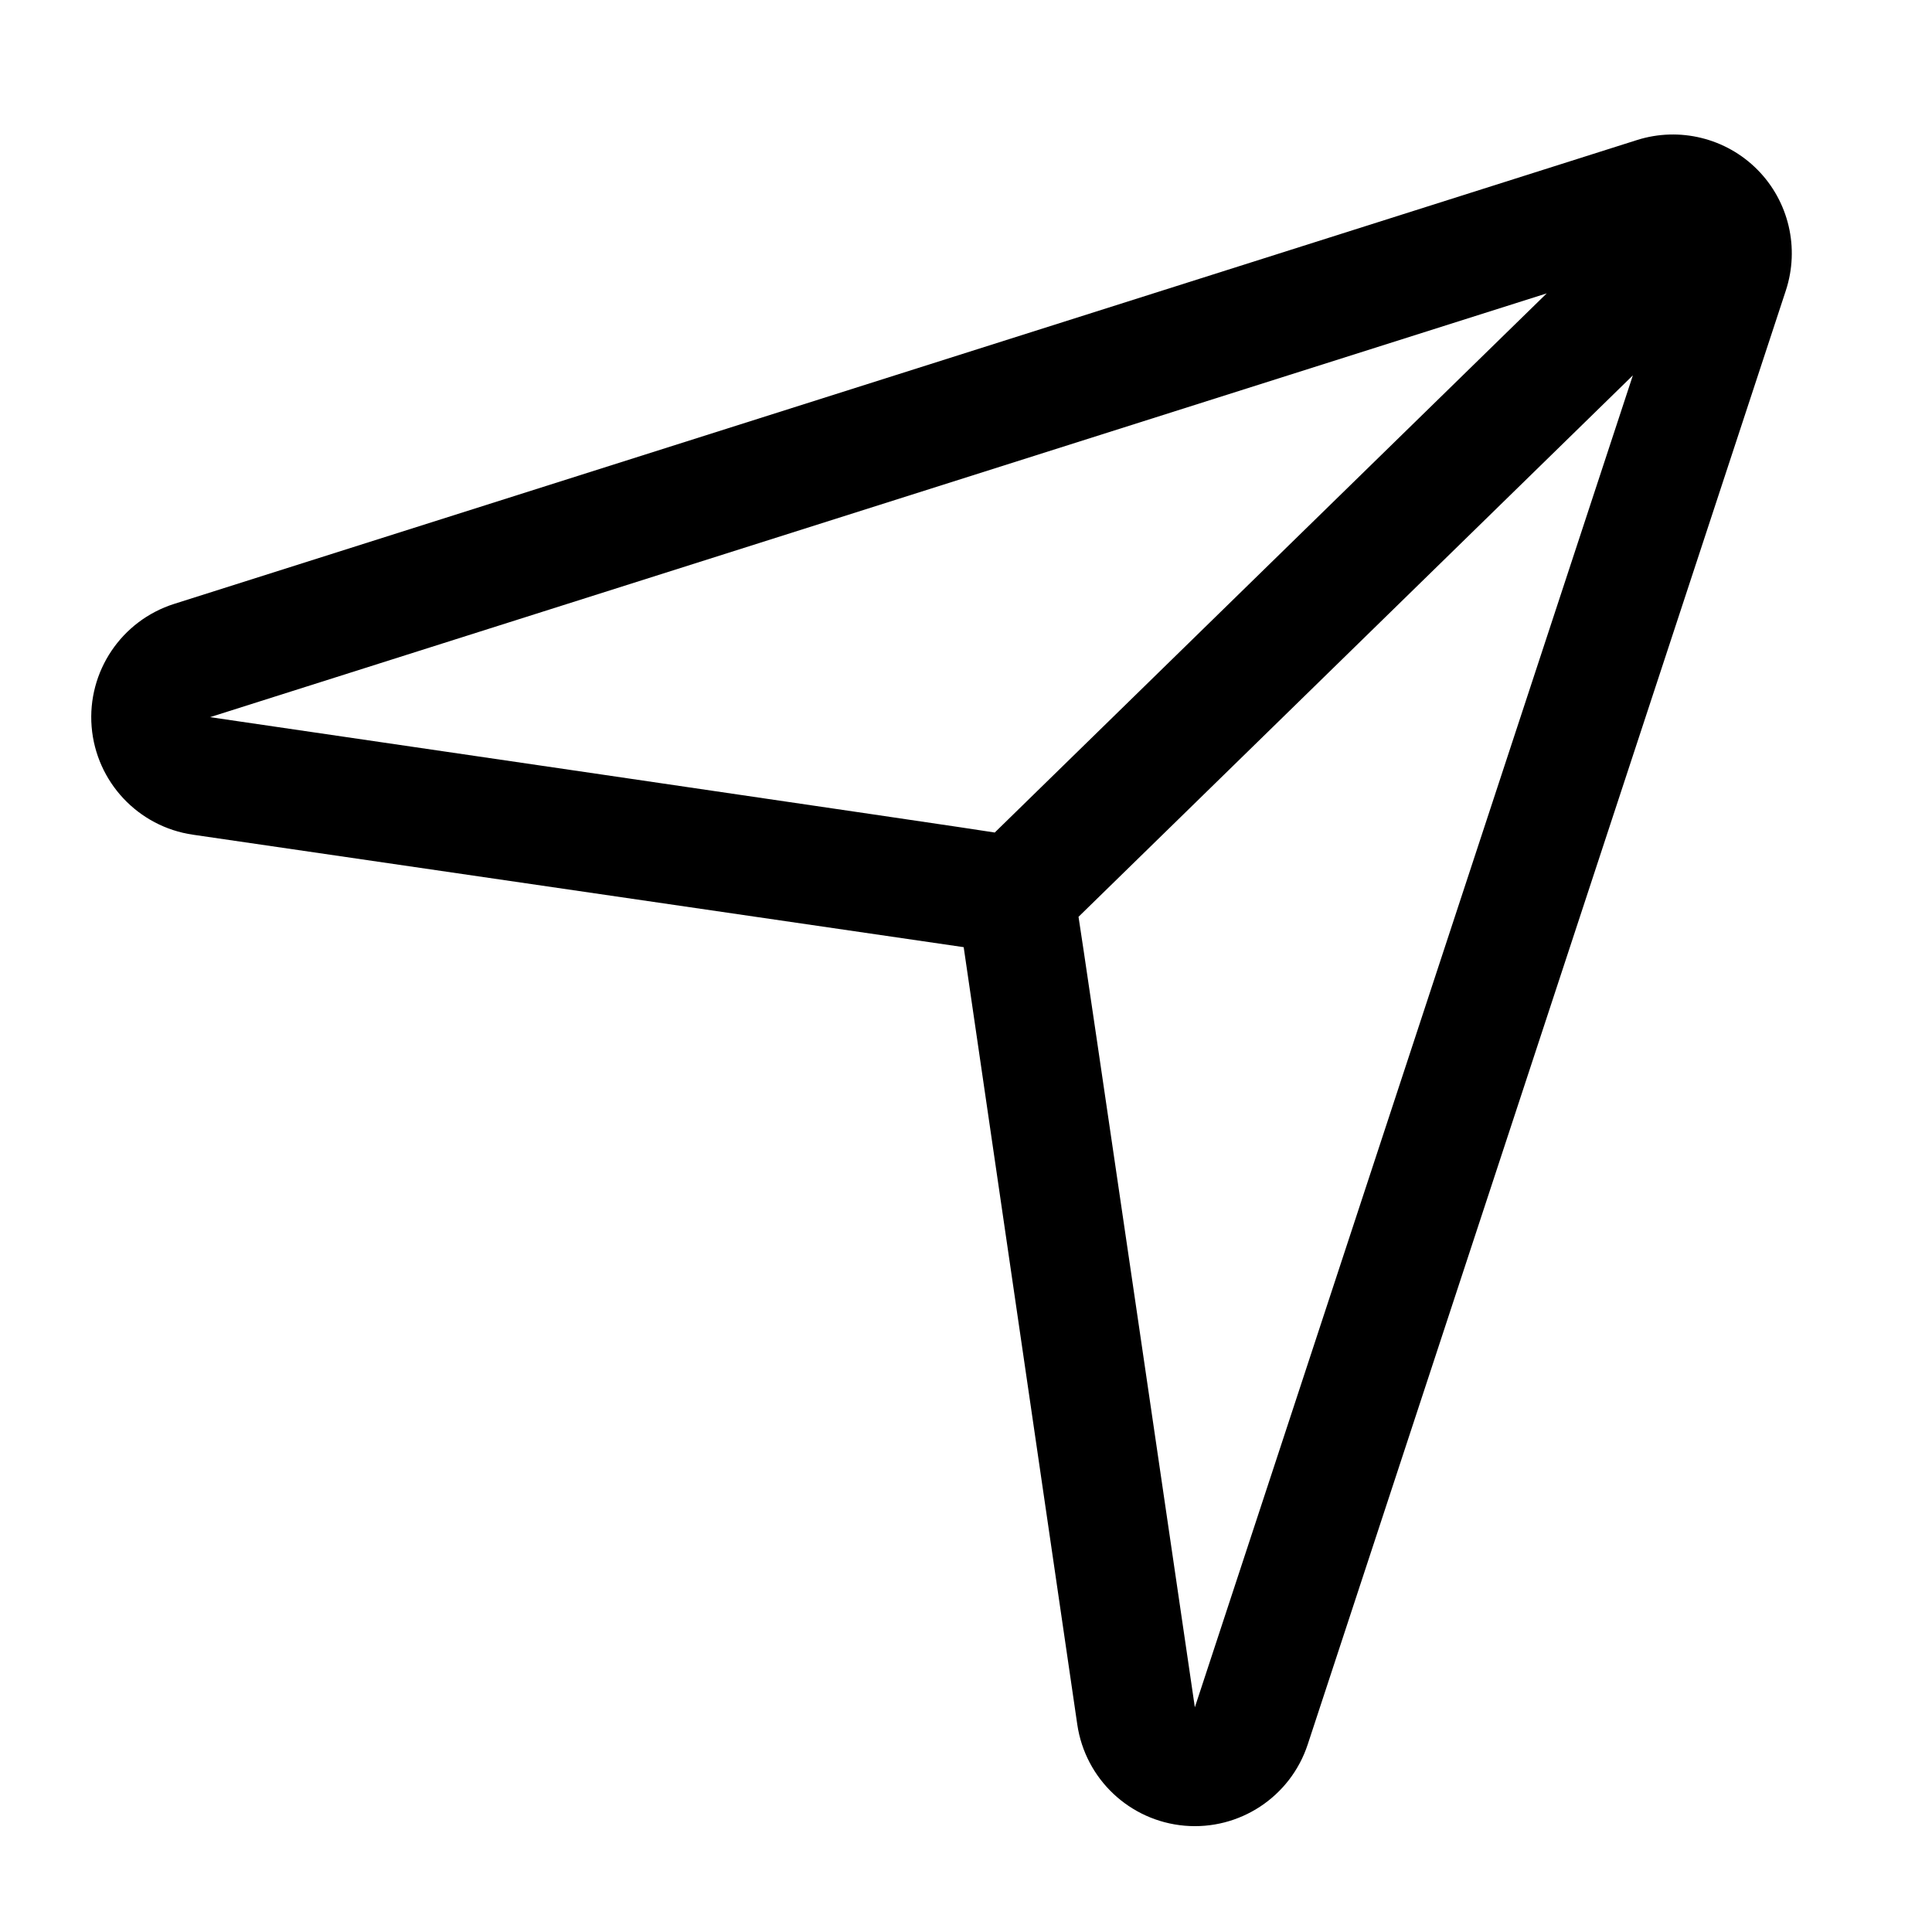 <?xml version="1.0" encoding="UTF-8"?>
<!-- Uploaded to: SVG Repo, www.svgrepo.com, Generator: SVG Repo Mixer Tools -->
<svg fill="#000000" width="800px" height="800px" version="1.1" viewBox="144 144 512 512" xmlns="http://www.w3.org/2000/svg">
 <path d="m577.83 181.11-387.68 122.93c-13.98 4.438-23.047 17.934-21.867 32.559 1.195 14.625 12.328 26.496 26.844 28.605l204.26 29.805 30.105 206.01c2.125 14.453 13.902 25.551 28.449 26.812 14.547 1.258 28.055-7.652 32.621-21.539 34.418-104.67 101.75-309.42 126.71-385.32 3.684-11.242 0.789-23.586-7.523-31.992-8.312-8.391-20.641-11.43-31.914-7.871zm-1.102 62.363-116.08 352.98s-30.527-208.34-30.828-209.49zm-22.828-21.727-146.28 142.88c-1.195-0.332-207.95-30.574-207.95-30.574z" fill-rule="evenodd"/>
</svg>